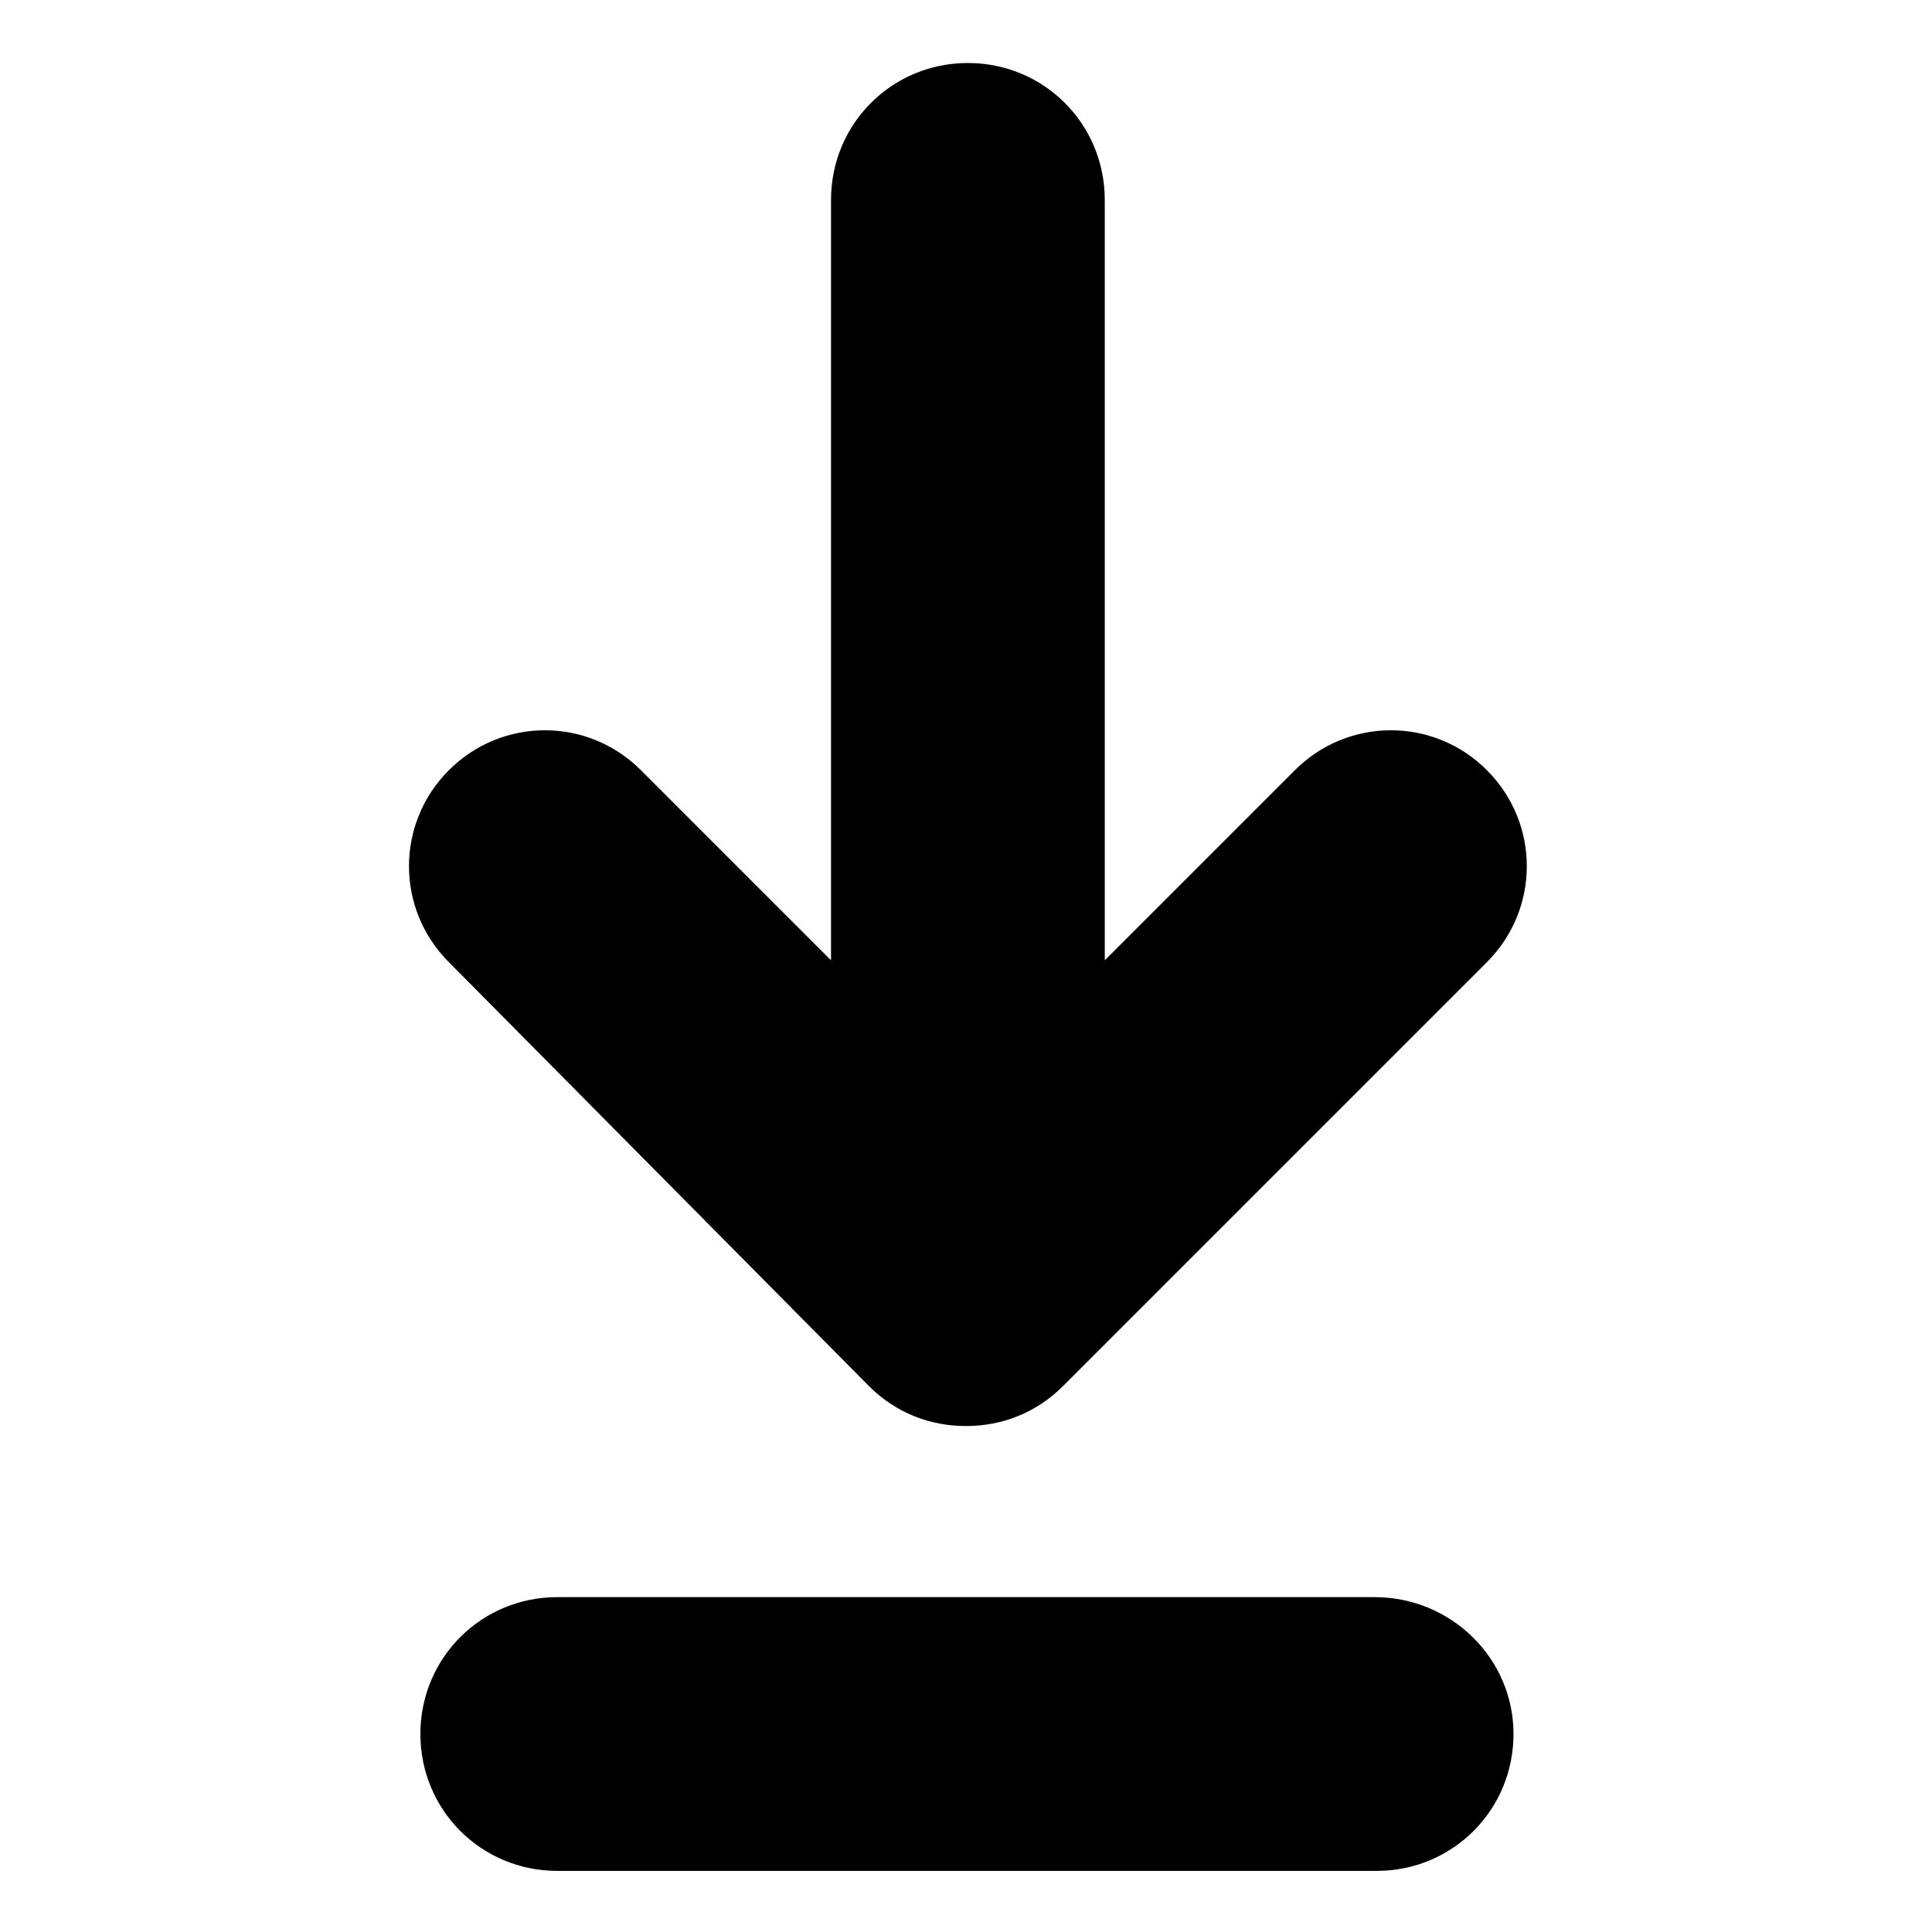 <?xml version="1.0" encoding="UTF-8"?>
<!-- Uploaded to: SVG Repo, www.svgrepo.com, Generator: SVG Repo Mixer Tools -->
<svg fill="#000000" width="800px" height="800px" version="1.1" viewBox="144 144 512 512" xmlns="http://www.w3.org/2000/svg">
 <g>
  <path d="m374.3 511.34c7.055 7.055 16.121 10.578 25.695 10.578s18.641-3.527 25.695-10.578l112.35-112.35c14.105-14.105 14.105-36.777 0-50.883s-36.777-14.105-50.883 0l-50.383 50.383v-201.52c0-20.152-16.121-36.273-36.273-36.273s-36.273 16.121-36.273 36.273v201.52l-50.383-50.383c-14.105-14.105-36.777-14.105-50.883 0-14.105 14.105-14.105 36.777 0 50.883z"/>
  <path d="m508.32 567.26h-216.64c-20.152 0-36.273 16.121-36.273 36.273s16.121 36.273 36.273 36.273h217.14c20.152 0 36.273-16.121 36.273-36.273 0-20.148-16.625-36.273-36.777-36.273z"/>
 </g>
</svg>